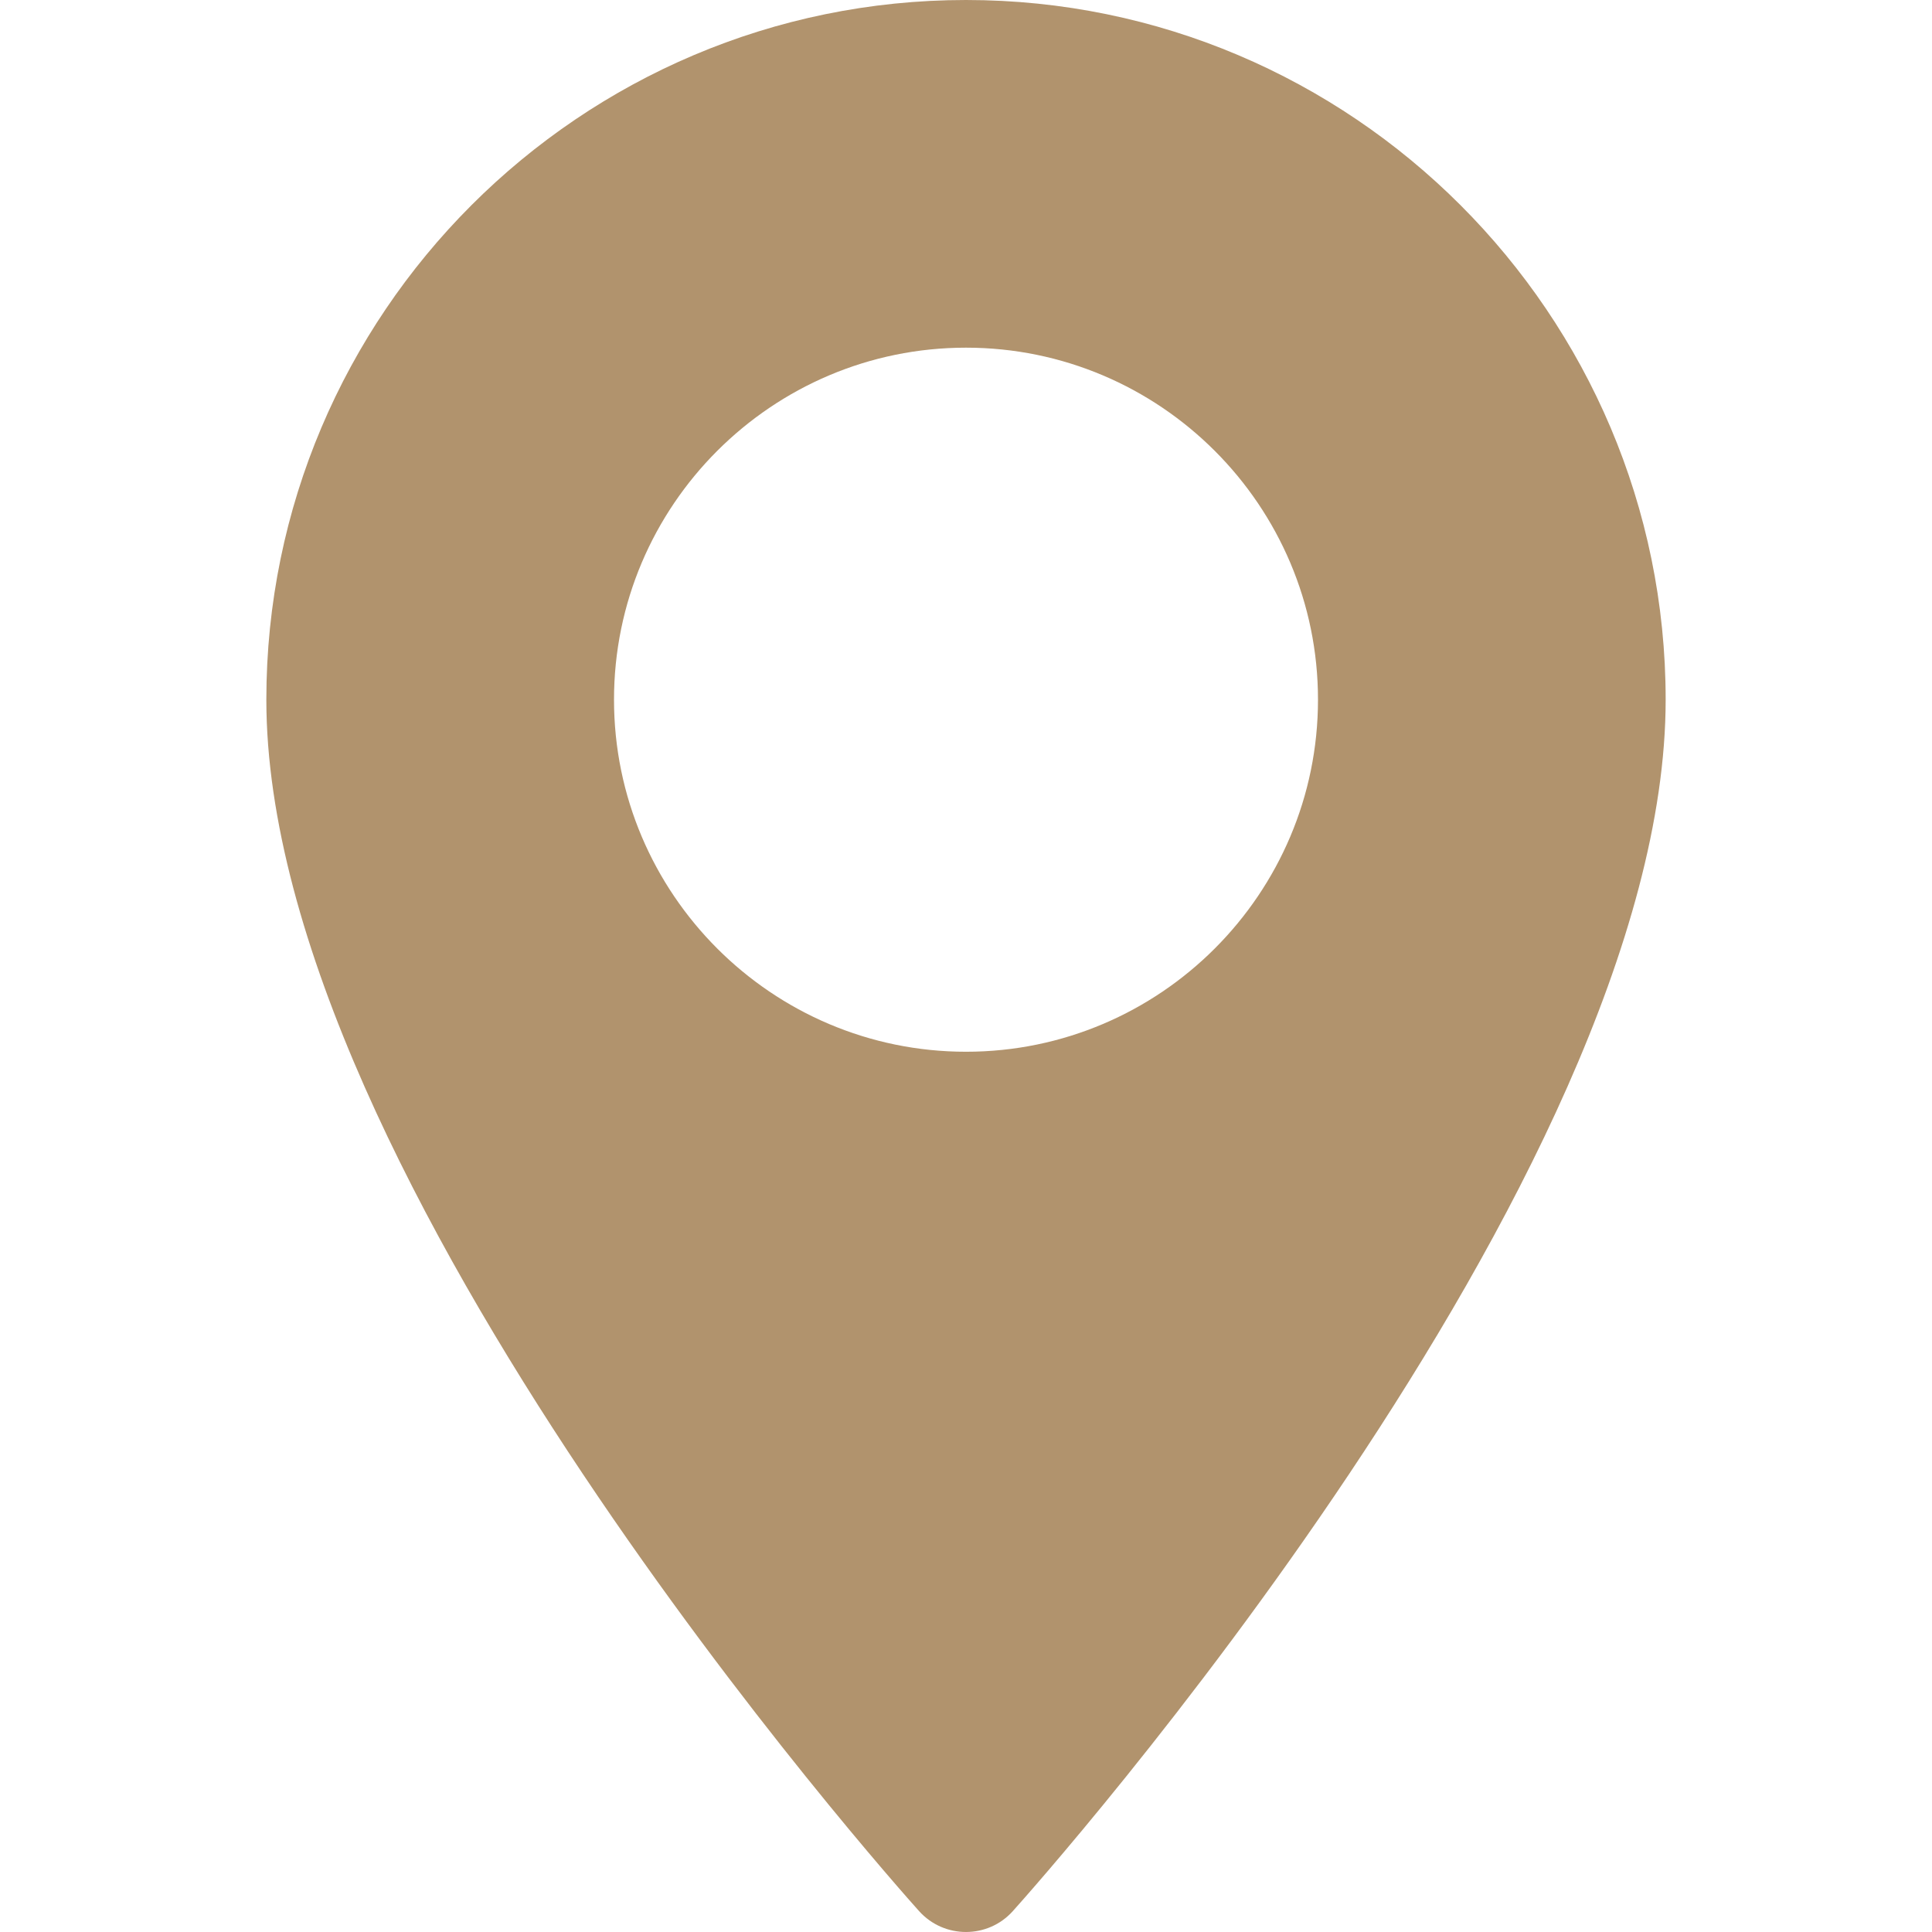 <svg width="21" height="21" viewBox="0 0 21 21" fill="none" xmlns="http://www.w3.org/2000/svg">
<path d="M10.5 0C6.306 0 2.895 3.412 2.895 7.605C2.895 12.81 9.701 20.45 9.99 20.773C10.263 21.076 10.738 21.075 11.009 20.773C11.299 20.45 18.105 12.81 18.105 7.605C18.105 3.412 14.694 0 10.5 0ZM10.5 11.432C8.39 11.432 6.674 9.715 6.674 7.605C6.674 5.495 8.39 3.779 10.5 3.779C12.61 3.779 14.326 5.495 14.326 7.605C14.326 9.715 12.61 11.432 10.5 11.432Z" fill="#B1936D"/>
</svg>
